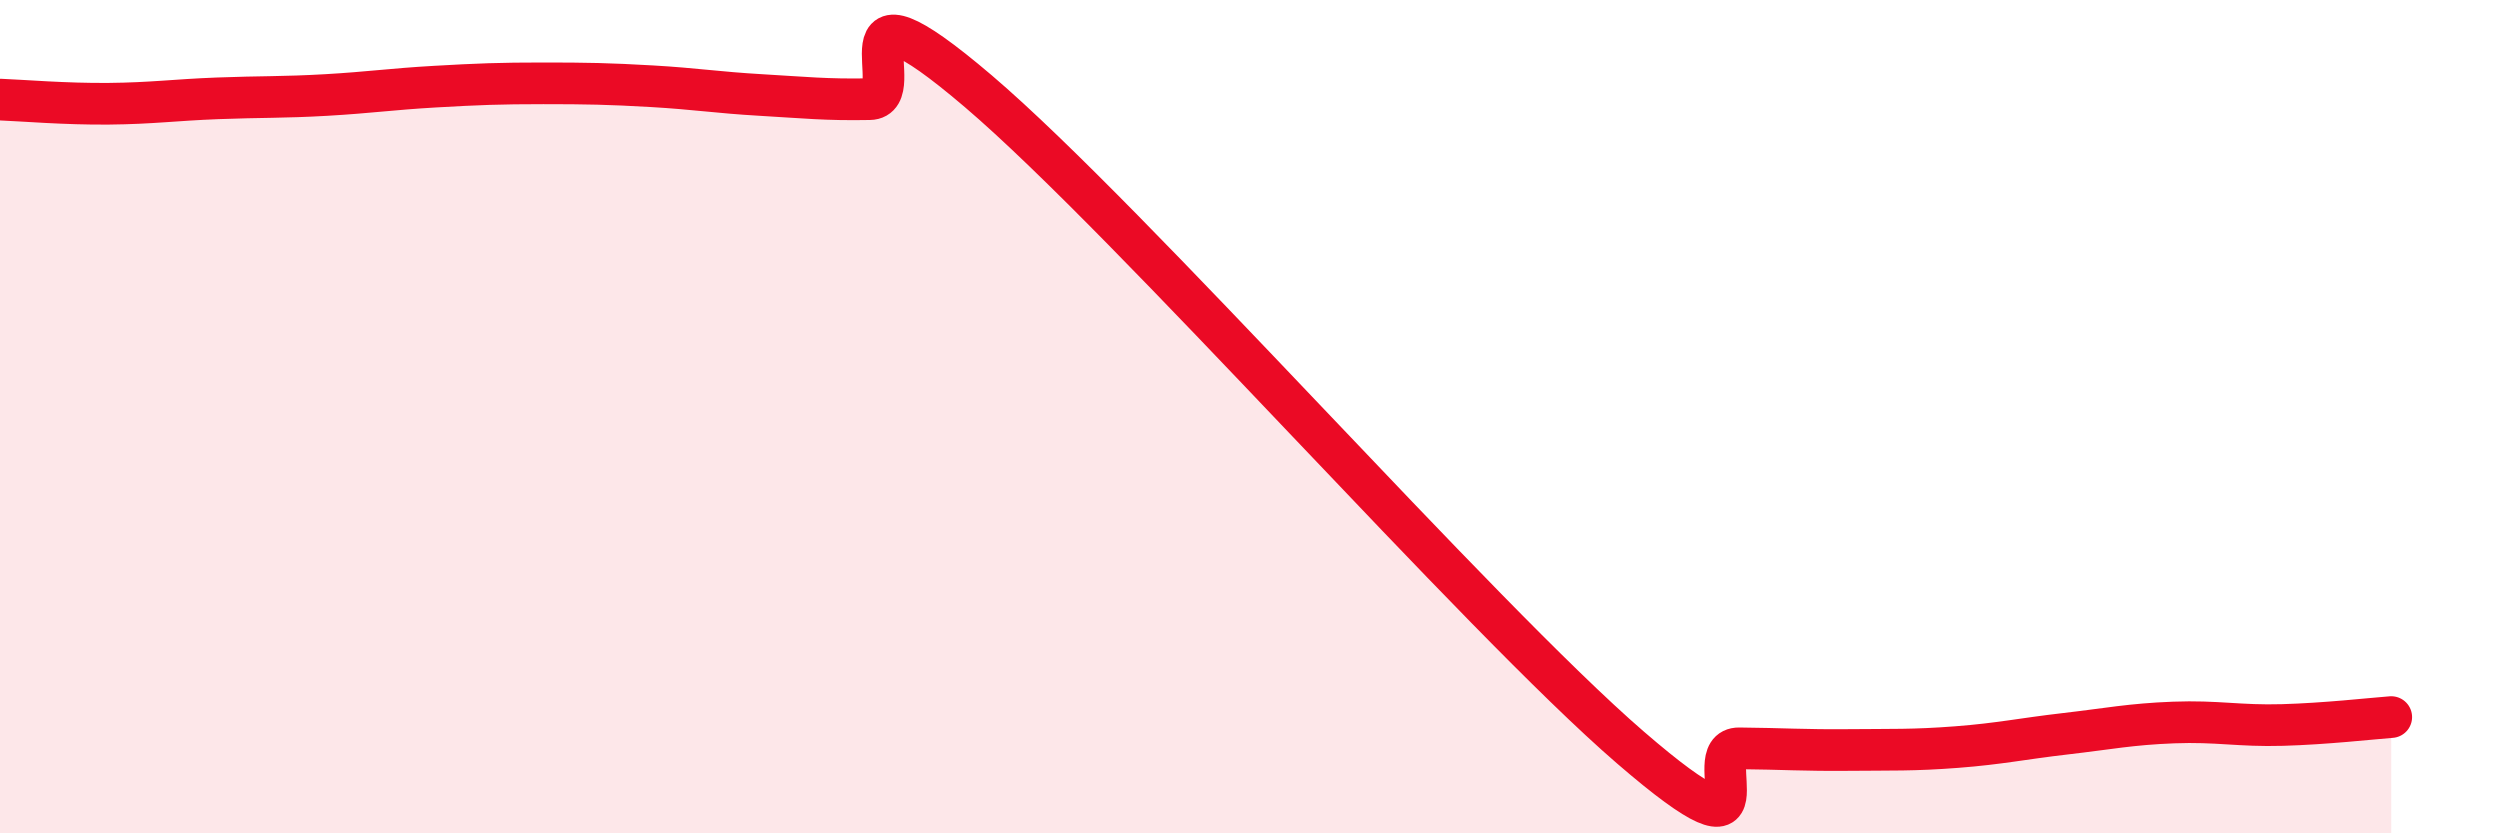 
    <svg width="60" height="20" viewBox="0 0 60 20" xmlns="http://www.w3.org/2000/svg">
      <path
        d="M 0,2.39 C 0.52,2.41 1.57,2.5 2.61,2.49 C 3.65,2.48 4.18,2.4 5.22,2.36 C 6.26,2.32 6.79,2.34 7.83,2.28 C 8.87,2.22 9.39,2.14 10.43,2.08 C 11.47,2.02 12,2 13.04,2 C 14.08,2 14.61,2.01 15.65,2.07 C 16.69,2.13 17.22,2.22 18.26,2.28 C 19.3,2.34 19.83,2.4 20.87,2.38 C 21.91,2.36 19.83,-0.92 23.48,2.19 C 27.13,5.3 35.48,14.79 39.13,17.94 C 42.78,21.09 40.7,17.95 41.74,17.96 C 42.78,17.97 43.31,18.01 44.35,18 C 45.39,17.99 45.92,18.01 46.96,17.93 C 48,17.85 48.53,17.73 49.57,17.61 C 50.61,17.49 51.13,17.38 52.17,17.34 C 53.21,17.3 53.74,17.43 54.78,17.4 C 55.82,17.37 56.87,17.25 57.39,17.21L57.39 20L0 20Z"
        fill="#EB0A25"
        opacity="0.1"
        stroke-linecap="round"
        stroke-linejoin="round"
      />
      <path
        d="M 0,2.39 C 0.52,2.41 1.57,2.5 2.61,2.49 C 3.65,2.48 4.18,2.4 5.22,2.36 C 6.26,2.32 6.79,2.34 7.83,2.28 C 8.87,2.22 9.39,2.14 10.43,2.08 C 11.47,2.02 12,2 13.04,2 C 14.08,2 14.61,2.01 15.65,2.07 C 16.69,2.13 17.22,2.22 18.26,2.28 C 19.3,2.34 19.83,2.4 20.87,2.38 C 21.91,2.36 19.83,-0.92 23.48,2.19 C 27.13,5.3 35.48,14.79 39.13,17.94 C 42.78,21.09 40.7,17.95 41.74,17.96 C 42.78,17.97 43.31,18.01 44.35,18 C 45.39,17.99 45.92,18.01 46.96,17.93 C 48,17.85 48.53,17.73 49.57,17.61 C 50.61,17.49 51.13,17.38 52.17,17.34 C 53.21,17.3 53.74,17.43 54.78,17.4 C 55.82,17.37 56.87,17.25 57.39,17.21"
        stroke="#EB0A25"
        stroke-width="1"
        fill="none"
        stroke-linecap="round"
        stroke-linejoin="round"
      />
    </svg>
  